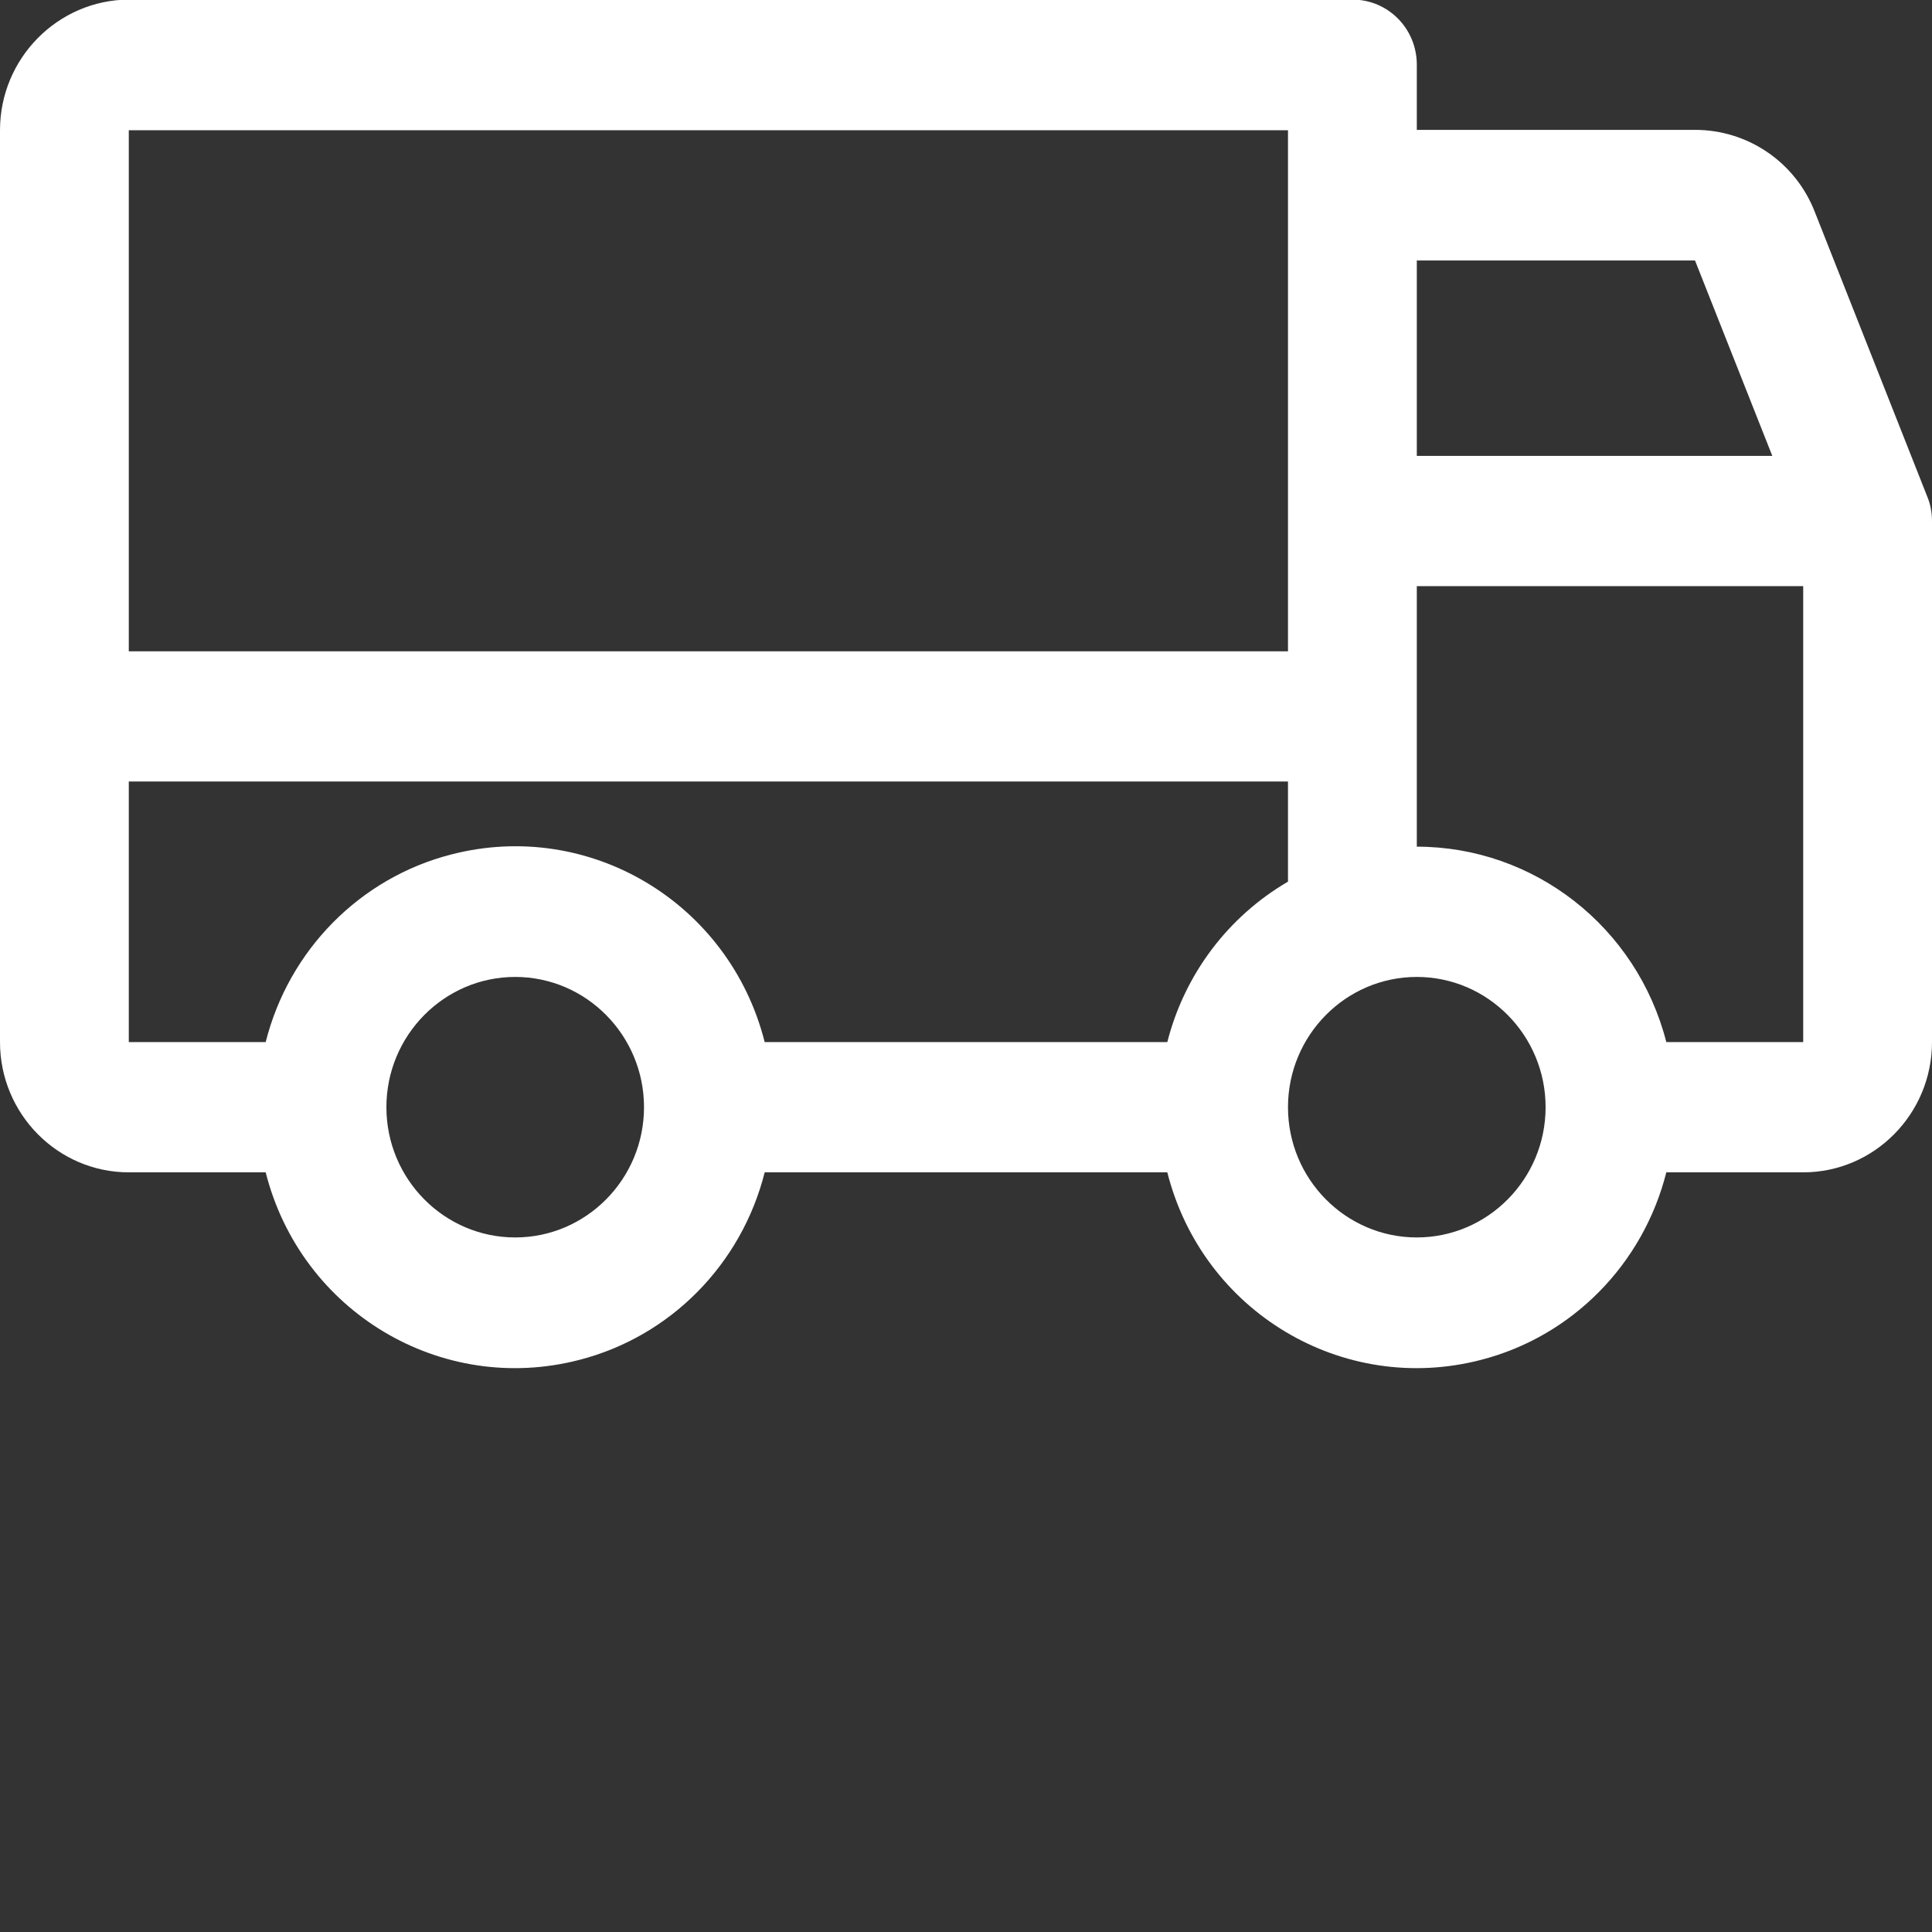 <svg width="56" height="56" viewBox="0 0 56 56" fill="none" xmlns="http://www.w3.org/2000/svg">
<rect x="0" y="0" width="56" height="56" fill="#333333" stroke="none"/>
<g clip-path="url(#clip0_20231_3551)">
<path d="M55.861 14.39L52.597 6.127C52.032 4.692 50.656 3.764 49.131 3.764H41.067V1.876C41.067 0.83 40.235 -0.012 39.2 -0.012H3.733C1.675 -0.001 0 1.693 0 3.775V30.205C0 32.287 1.675 33.981 3.733 33.981H7.701C8.725 38.026 12.789 40.453 16.789 39.418C19.435 38.738 21.493 36.645 22.165 33.981H33.835C34.859 38.026 38.923 40.453 42.923 39.418C45.568 38.738 47.627 36.645 48.299 33.981H52.267C54.325 33.981 56 32.287 56 30.205V15.102C56 14.865 55.957 14.617 55.861 14.39ZM41.067 7.551H49.131L51.371 13.214H41.067V7.551ZM3.733 3.775H37.333V18.878H3.733V3.775ZM14.933 35.868C12.875 35.868 11.2 34.175 11.2 32.093C11.2 30.011 12.875 28.317 14.933 28.317C16.992 28.317 18.667 30.011 18.667 32.093C18.667 34.175 16.992 35.868 14.933 35.868ZM33.835 30.205H22.165C21.141 26.159 17.077 23.732 13.077 24.768C10.432 25.447 8.373 27.54 7.701 30.205H3.733V22.653H37.333V25.555C35.595 26.569 34.336 28.241 33.835 30.205ZM41.067 35.868C39.008 35.868 37.333 34.175 37.333 32.093C37.333 30.011 39.008 28.317 41.067 28.317C43.125 28.317 44.8 30.011 44.8 32.093C44.8 34.175 43.125 35.868 41.067 35.868ZM52.267 30.205H48.299C47.445 26.871 44.469 24.541 41.067 24.541V16.99H52.267V30.205Z" fill="white"/>
</g>
<defs>
<clipPath id="clip0_20231_3551">
<rect width="56" height="56" fill="white"/>
</clipPath>
</defs>
</svg>
